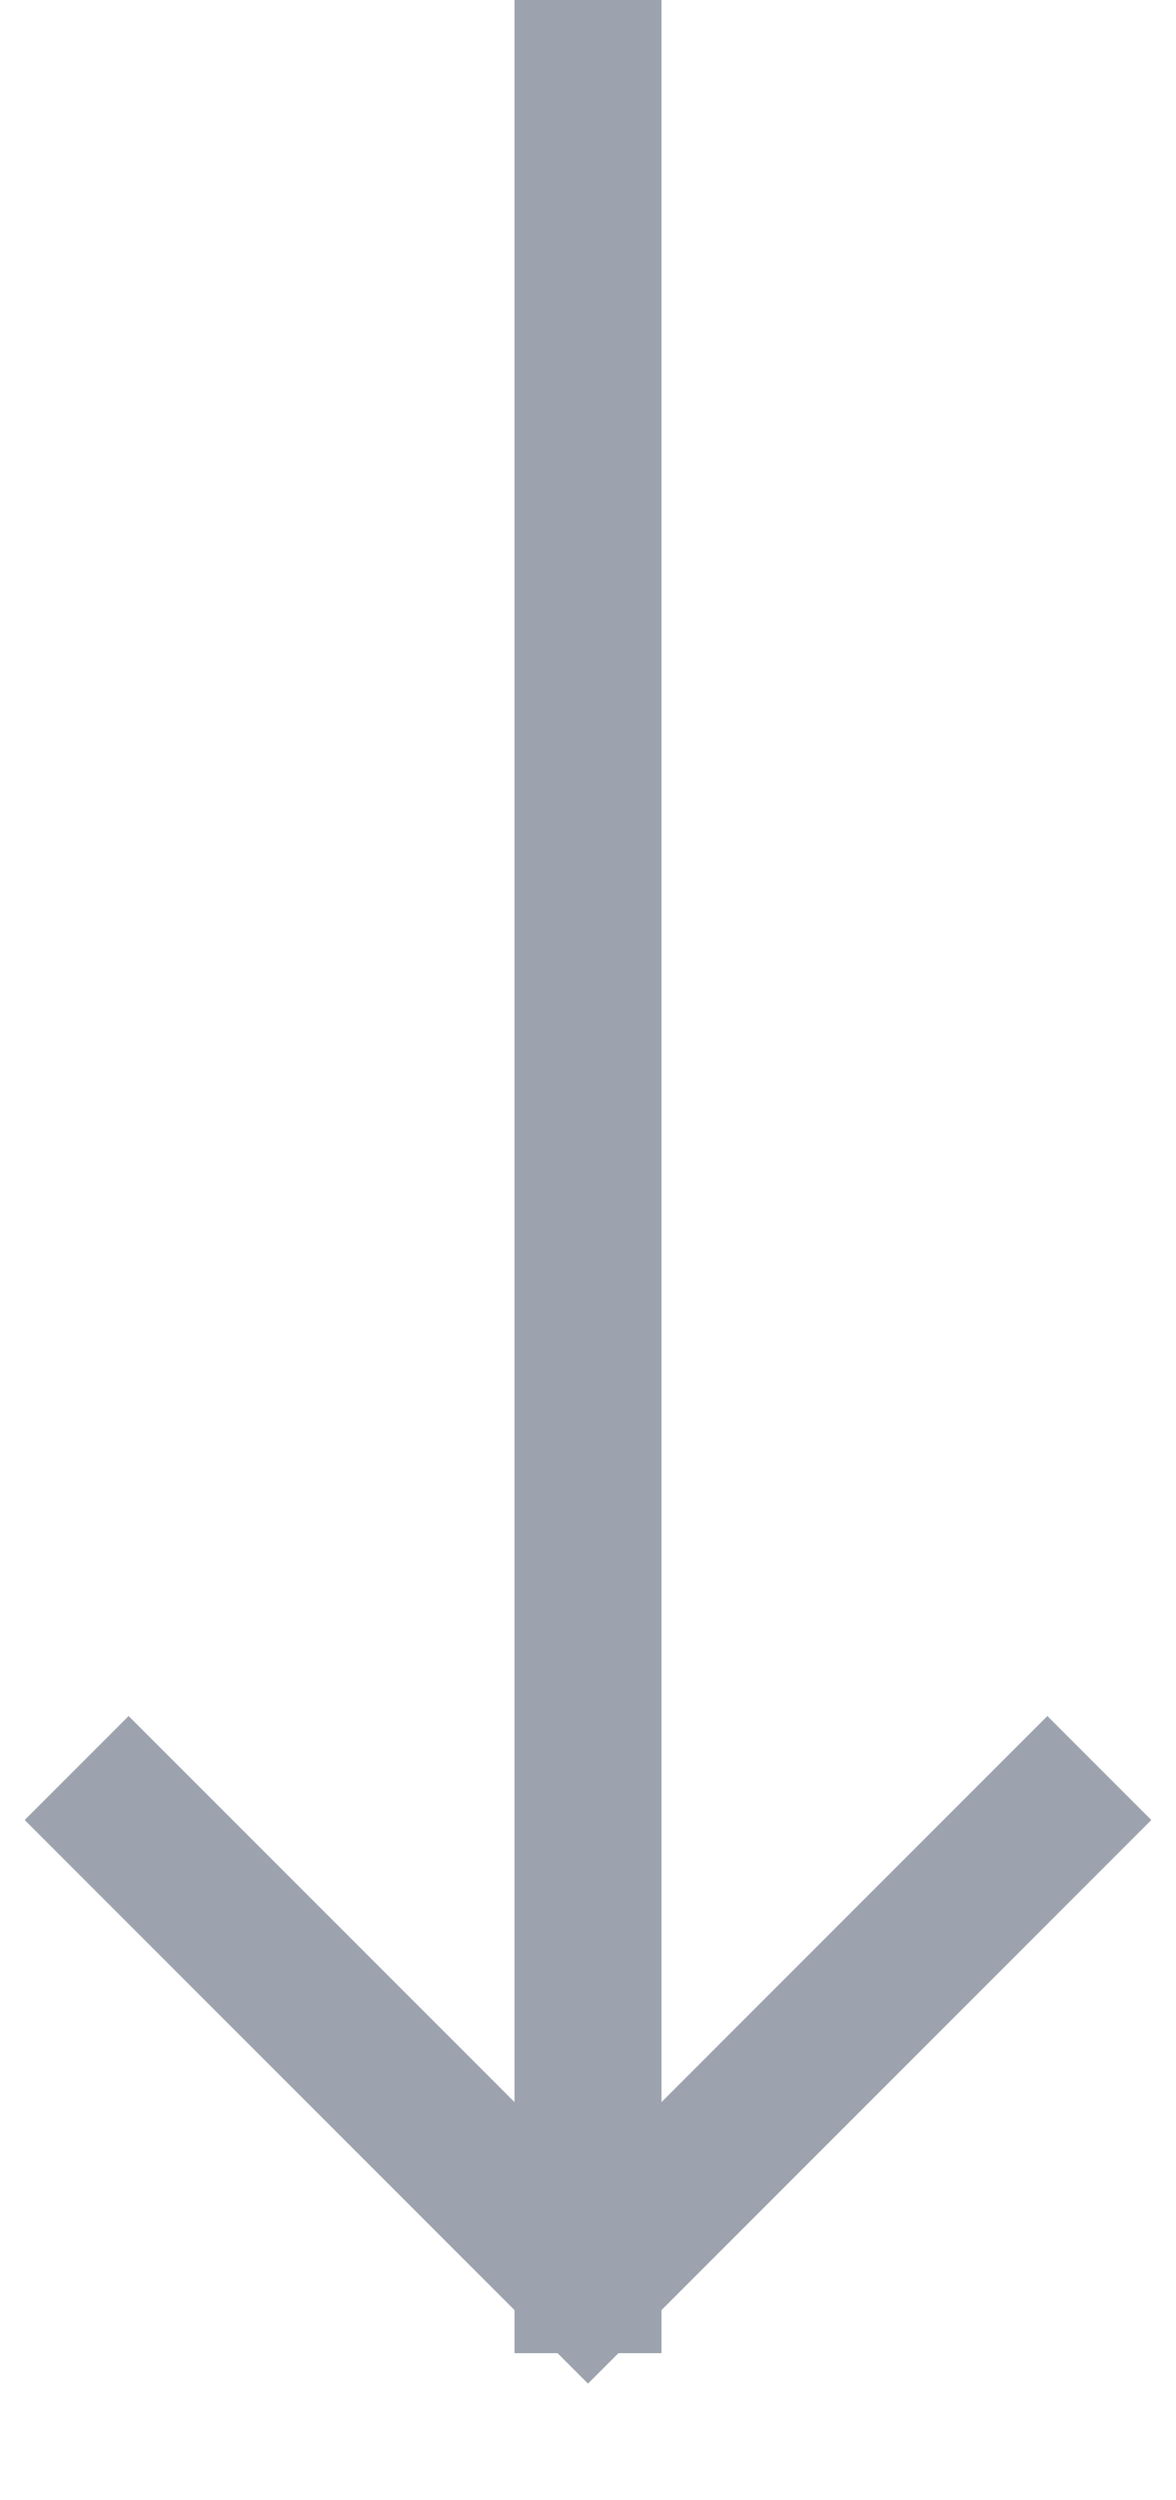 <svg width="8" height="17" viewBox="0 0 8 17" fill="none" xmlns="http://www.w3.org/2000/svg">
<path d="M7.125 12.375L4 15.5M4 15.5L0.875 12.375M4 15.5V0.5" stroke="#9CA3AF" stroke-linecap="square" stroke-linejoin="round"/>
</svg>
